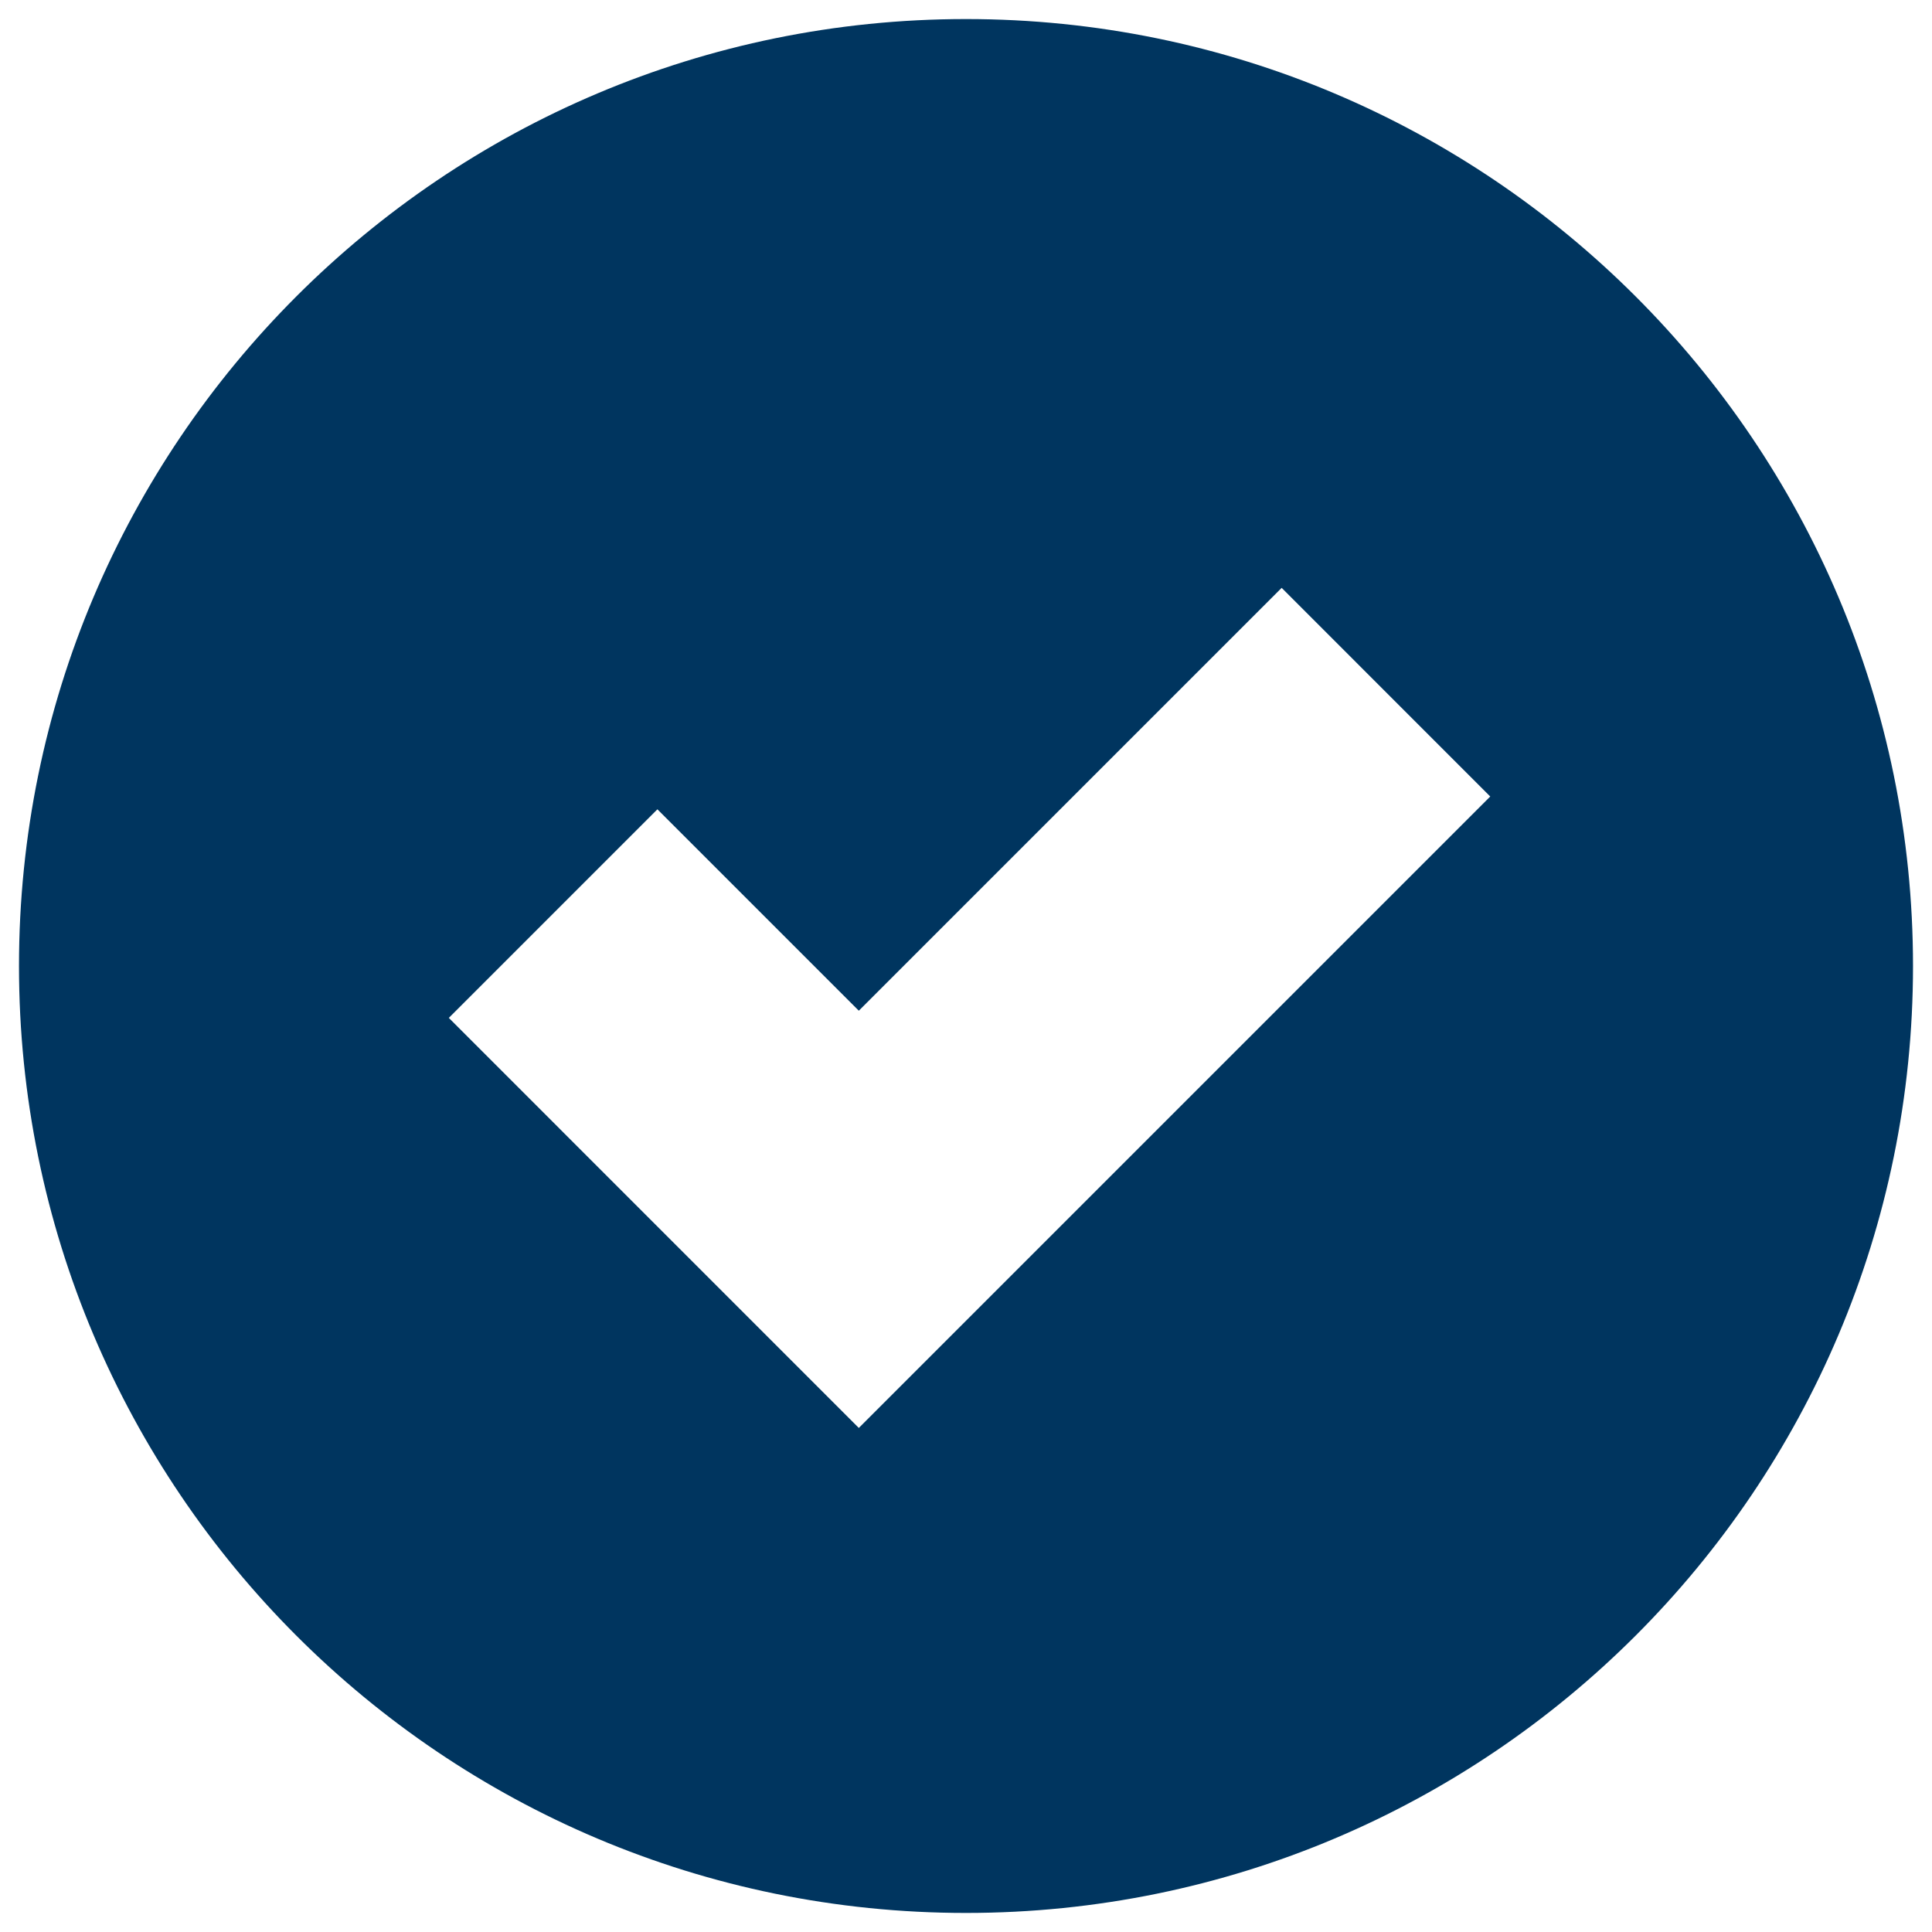 <?xml version="1.0" encoding="utf-8"?>
<!DOCTYPE svg PUBLIC "-//W3C//DTD SVG 1.1//EN" "http://www.w3.org/Graphics/SVG/1.1/DTD/svg11.dtd">
<svg version="1.1" xmlns="http://www.w3.org/2000/svg" xmlns:xlink="http://www.w3.org/1999/xlink" x="0px" y="0px" width="38px"
	 height="38px" viewBox="0 0 29 29" enable-background="new 0 0 38 38" xml:space="preserve">
<g id="Layer_3">
	<path fill="#00355F" d="M14.5,0.286C6.648,0.286,0.285,6.651,0.285,14.5c0,7.851,6.363,14.214,14.215,14.214
		c7.851,0,14.215-6.363,14.215-14.214C28.715,6.651,22.351,0.286,14.5,0.286z M12.891,21.434l-6.154-6.155l3.131-3.131l3.023,3.023
		l6.347-6.347l3.131,3.132L12.891,21.434z"/>
</g>
</svg>
